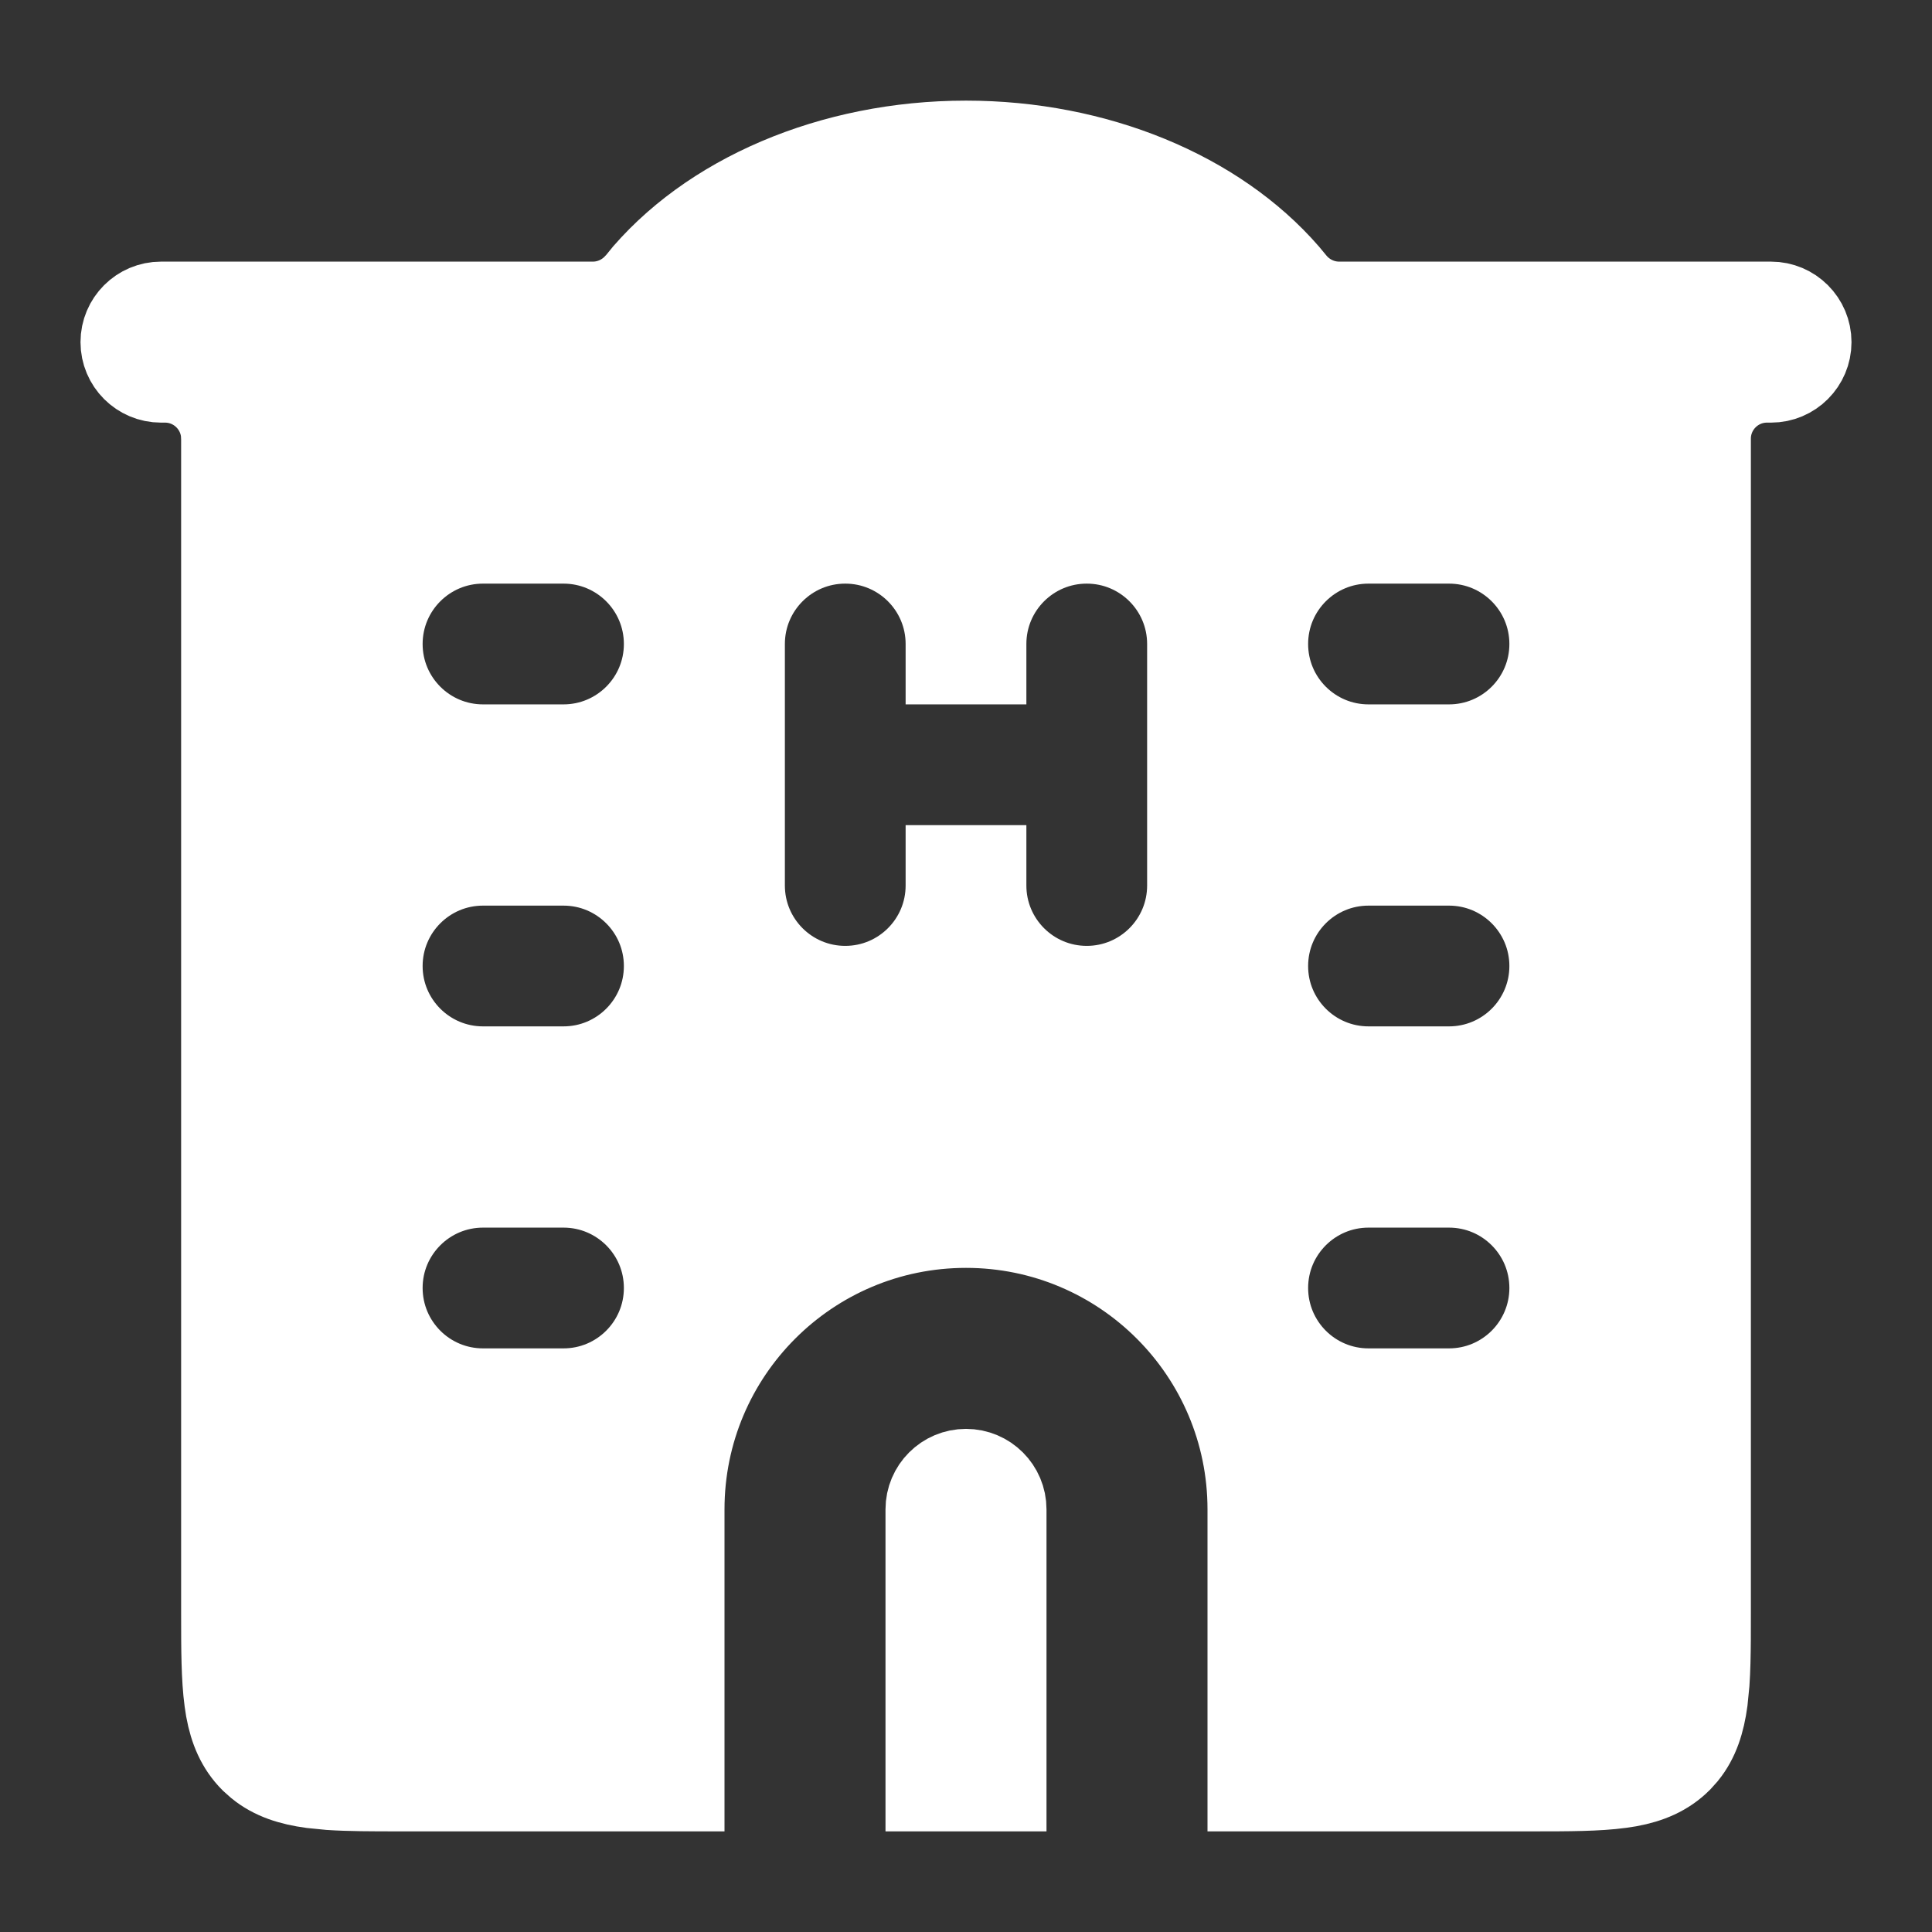 <svg width="48" height="48" viewBox="0 0 48 48" fill="none" xmlns="http://www.w3.org/2000/svg">
<rect x="0" y="0" width="48" height="48" fill="#333333" stroke="none"/>
<path d="M24 3.5C27.247 3.5 30.246 4.745 32.009 6.775L32.175 6.975C32.435 7.296 32.833 7.5 33.272 7.5H44C44.552 7.5 45 7.948 45 8.5C45 9.052 44.552 9.5 44 9.5H43.9C43.127 9.5 42.5 10.127 42.5 10.9V40.09L42.499 40.724C42.496 41.126 42.489 41.487 42.467 41.809L42.422 42.261C42.351 42.786 42.211 43.239 41.908 43.612L41.768 43.768C41.417 44.118 40.987 44.295 40.482 44.388L40.261 44.422C39.696 44.498 38.977 44.5 38.09 44.5H31V37.5C31 33.634 27.866 30.5 24 30.5C20.134 30.5 17 33.634 17 37.5V44.5H9.91C9.244 44.5 8.674 44.499 8.191 44.467L7.739 44.422C7.213 44.351 6.761 44.21 6.388 43.907L6.232 43.768C5.882 43.417 5.705 42.987 5.612 42.482L5.578 42.261C5.502 41.696 5.5 40.978 5.5 40.09V10.9L5.493 10.757C5.421 10.051 4.824 9.5 4.1 9.5H4C3.448 9.5 3 9.052 3 8.5C3 7.948 3.448 7.5 4 7.5H14.729C15.167 7.5 15.565 7.296 15.825 6.975L15.824 6.974C17.561 4.827 20.649 3.5 24 3.5ZM12 29.5C10.619 29.5 9.5 30.619 9.5 32C9.5 33.381 10.619 34.5 12 34.5H14C15.381 34.5 16.5 33.381 16.5 32C16.5 30.619 15.381 29.5 14 29.5H12ZM34 29.5C32.619 29.5 31.5 30.619 31.5 32C31.5 33.381 32.619 34.5 34 34.5H36C37.381 34.5 38.5 33.381 38.5 32C38.5 30.619 37.381 29.5 36 29.5H34ZM12 21.5C10.619 21.5 9.5 22.619 9.5 24C9.5 25.381 10.619 26.5 12 26.5H14C15.381 26.5 16.5 25.381 16.5 24C16.5 22.619 15.381 21.5 14 21.5H12ZM34 21.5C32.619 21.5 31.5 22.619 31.5 24C31.5 25.381 32.619 26.5 34 26.5H36C37.381 26.5 38.5 25.381 38.5 24C38.5 22.619 37.381 21.5 36 21.5H34ZM27 13.5C25.619 13.5 24.5 14.619 24.5 16V16.5H23.5V16C23.5 14.619 22.381 13.5 21 13.5C19.619 13.5 18.5 14.619 18.5 16V22C18.5 23.381 19.619 24.5 21 24.5C22.381 24.5 23.5 23.381 23.5 22V21.5H24.5V22C24.5 23.381 25.619 24.5 27 24.5C28.381 24.5 29.5 23.381 29.5 22V16C29.5 14.619 28.381 13.5 27 13.5ZM12 13.5C10.619 13.5 9.5 14.619 9.5 16C9.5 17.381 10.619 18.5 12 18.5H14C15.381 18.5 16.5 17.381 16.5 16C16.5 14.619 15.381 13.5 14 13.5H12ZM34 13.5C32.619 13.5 31.5 14.619 31.5 16C31.5 17.381 32.619 18.5 34 18.5H36C37.381 18.5 38.5 17.381 38.5 16C38.5 14.619 37.381 13.5 36 13.5H34Z" fill="white" stroke="white" stroke-width="2"/>
<path d="M24 36.5C24.552 36.5 25 36.948 25 37.5V44.5H23V37.5C23 36.948 23.448 36.5 24 36.5Z" fill="white" stroke="white" stroke-width="2"/>
</svg>
